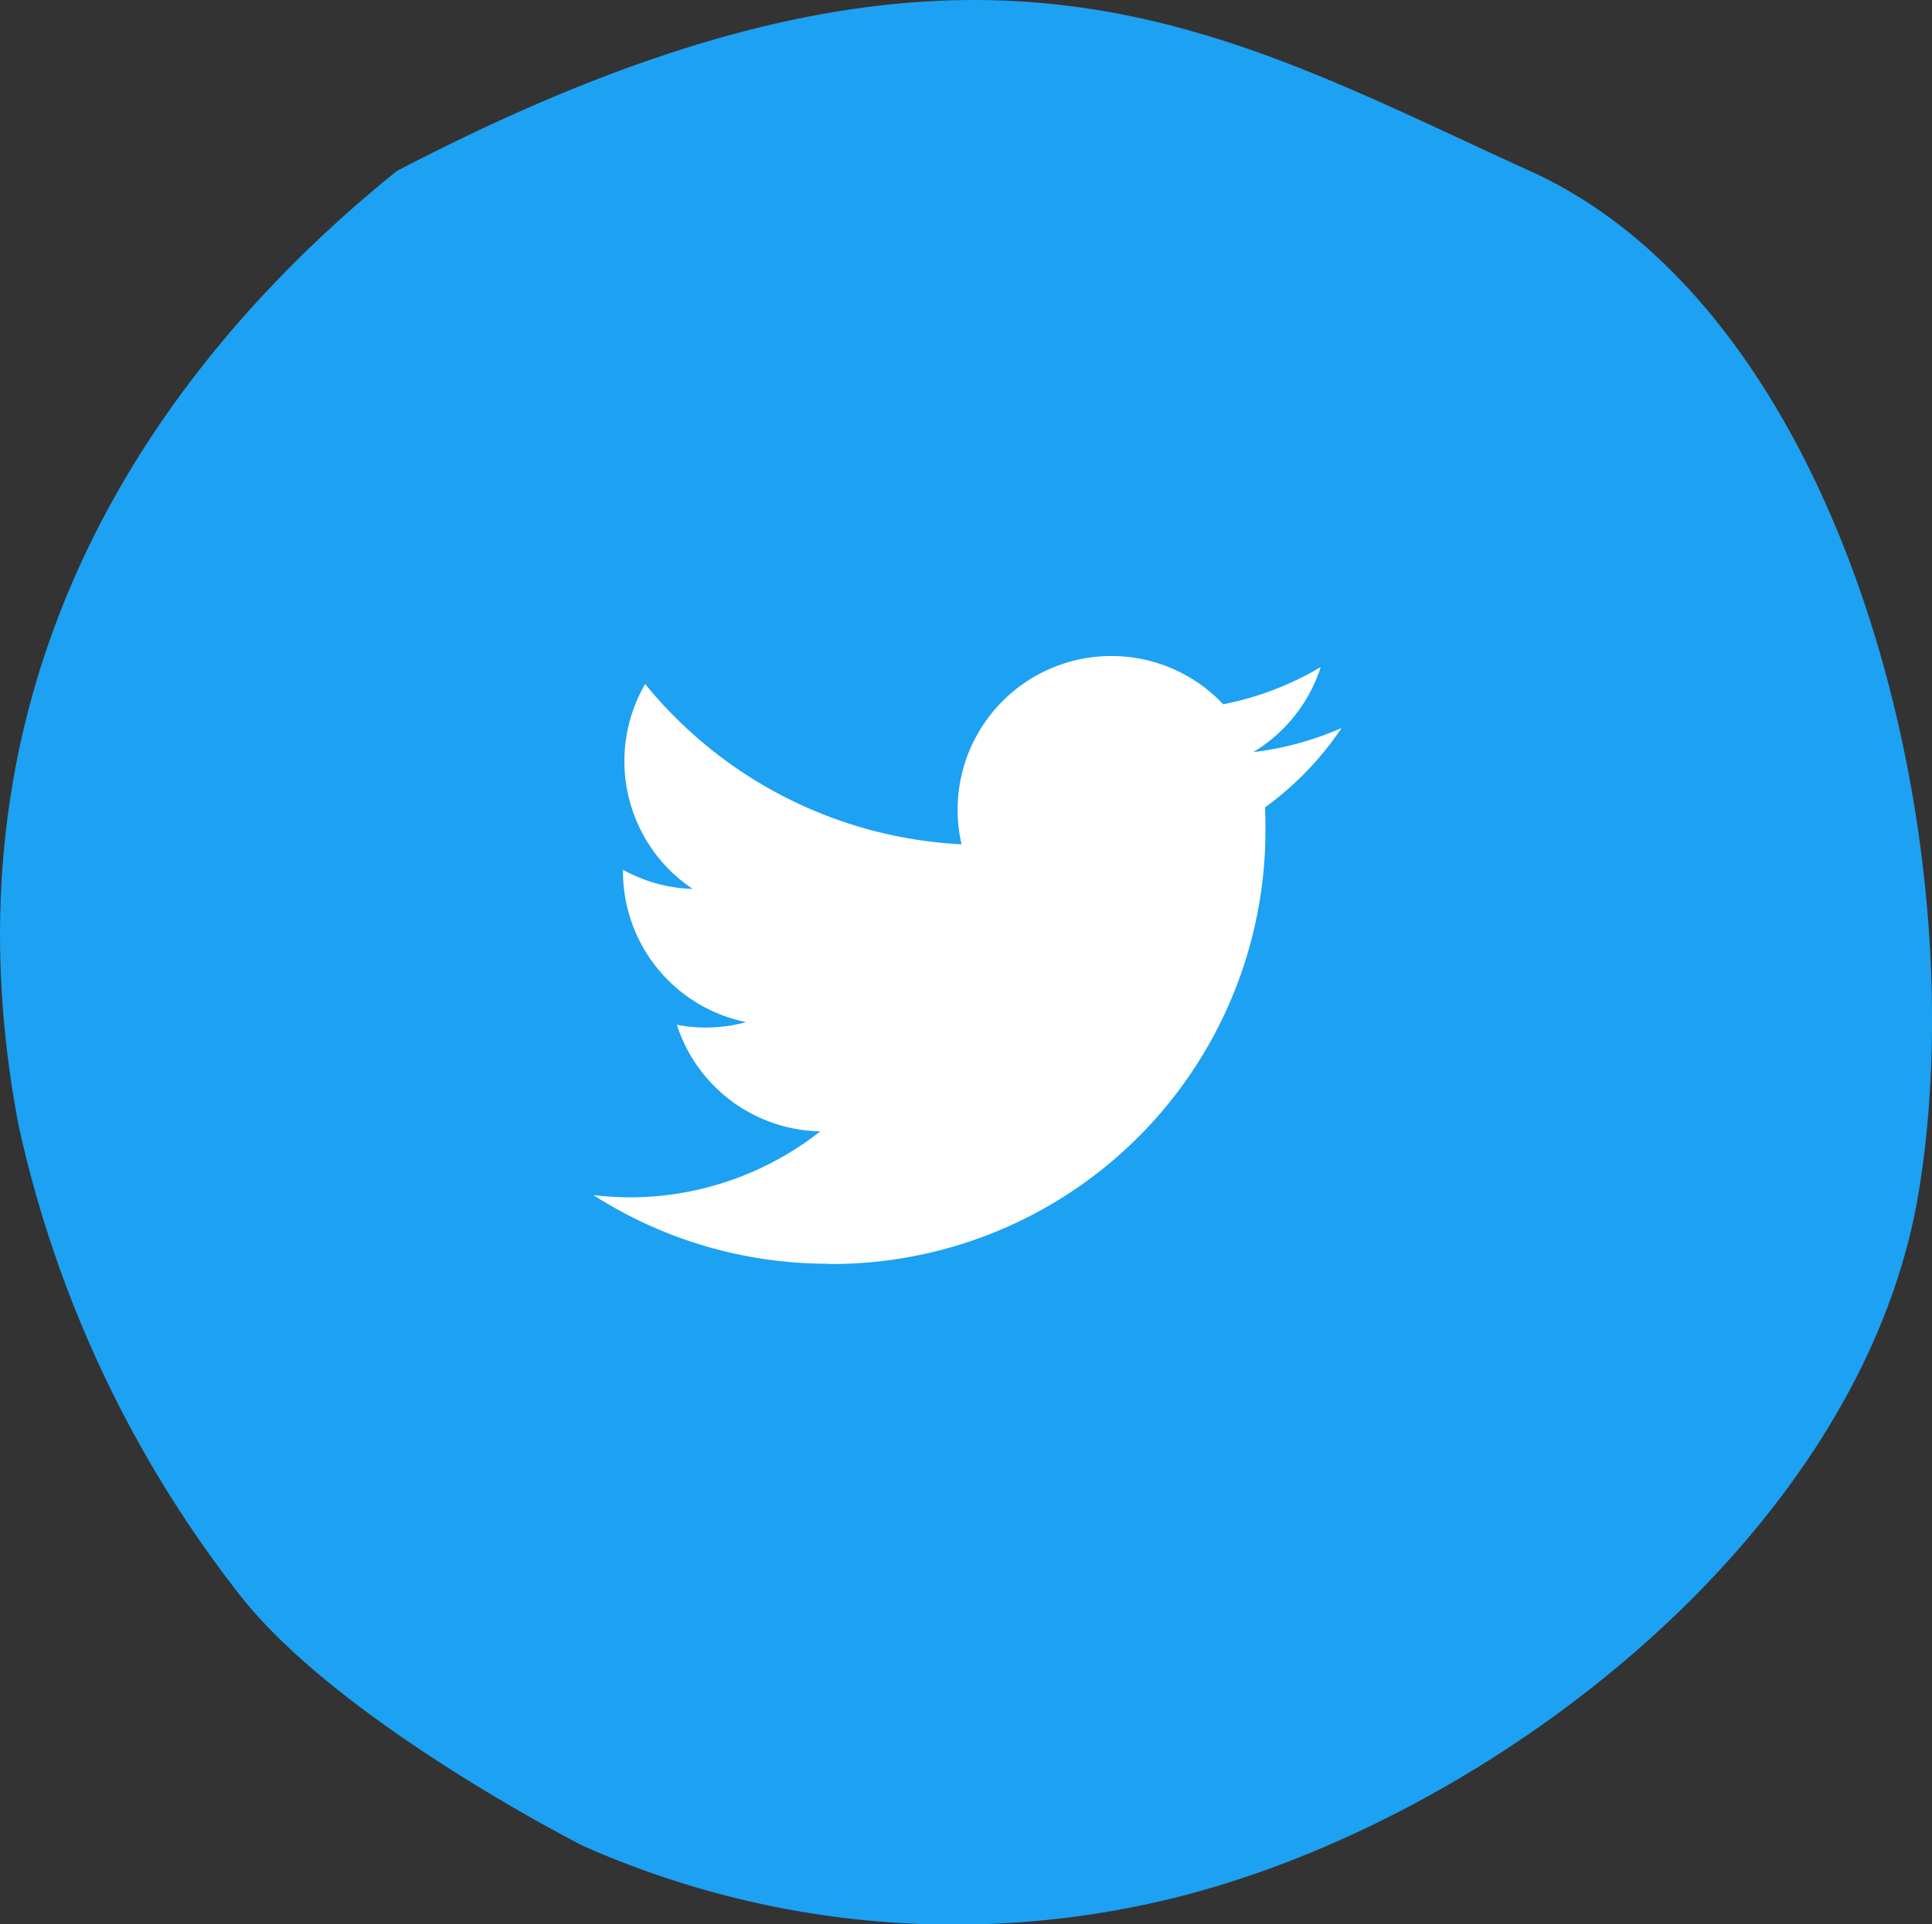 <svg xmlns="http://www.w3.org/2000/svg" width="59.06" height="58.83" viewBox="0 0 59.06 58.83">
  <rect x="0" y="0" width="59.06" height="58.83" fill="#333333" stroke="none"/>
  <g id="Twitter" transform="translate(-587.809 -8794.999)">
    <path id="Tracé_456" data-name="Tracé 456" d="M-5294.65-602.615a27.978,27.978,0,0,0,17.409,1.754c9.822-2.153,21.67-11.016,23.435-21.745s-2.225-26.826-11.88-31.209-17.083-9.161-34.646,0c-6.162,4.969-14.377,14.469-11.556,29.2a35.658,35.658,0,0,0,6.708,14.272C-5302.171-606.426-5294.65-602.615-5294.65-602.615Z" transform="translate(5900.27 9454.043)" fill="#1da1f2"/>
    <path id="Tracé_663" data-name="Tracé 663" d="M82.193,117.038a13.262,13.262,0,0,0,13.353-13.353c0-.2,0-.405-.014-.607a9.548,9.548,0,0,0,2.341-2.429,9.368,9.368,0,0,1-2.7.738,4.709,4.709,0,0,0,2.063-2.6,9.4,9.4,0,0,1-2.98,1.139,4.7,4.7,0,0,0-8,4.28,13.324,13.324,0,0,1-9.672-4.9,4.7,4.7,0,0,0,1.453,6.265,4.658,4.658,0,0,1-2.13-.587v.059a4.7,4.7,0,0,0,3.765,4.6,4.686,4.686,0,0,1-2.119.081,4.7,4.7,0,0,0,4.384,3.259A9.417,9.417,0,0,1,76.117,115,9.557,9.557,0,0,1,75,114.93a13.286,13.286,0,0,0,7.193,2.1" transform="translate(530.947 8716.606)" fill="#fff"/>
  </g>
</svg>
